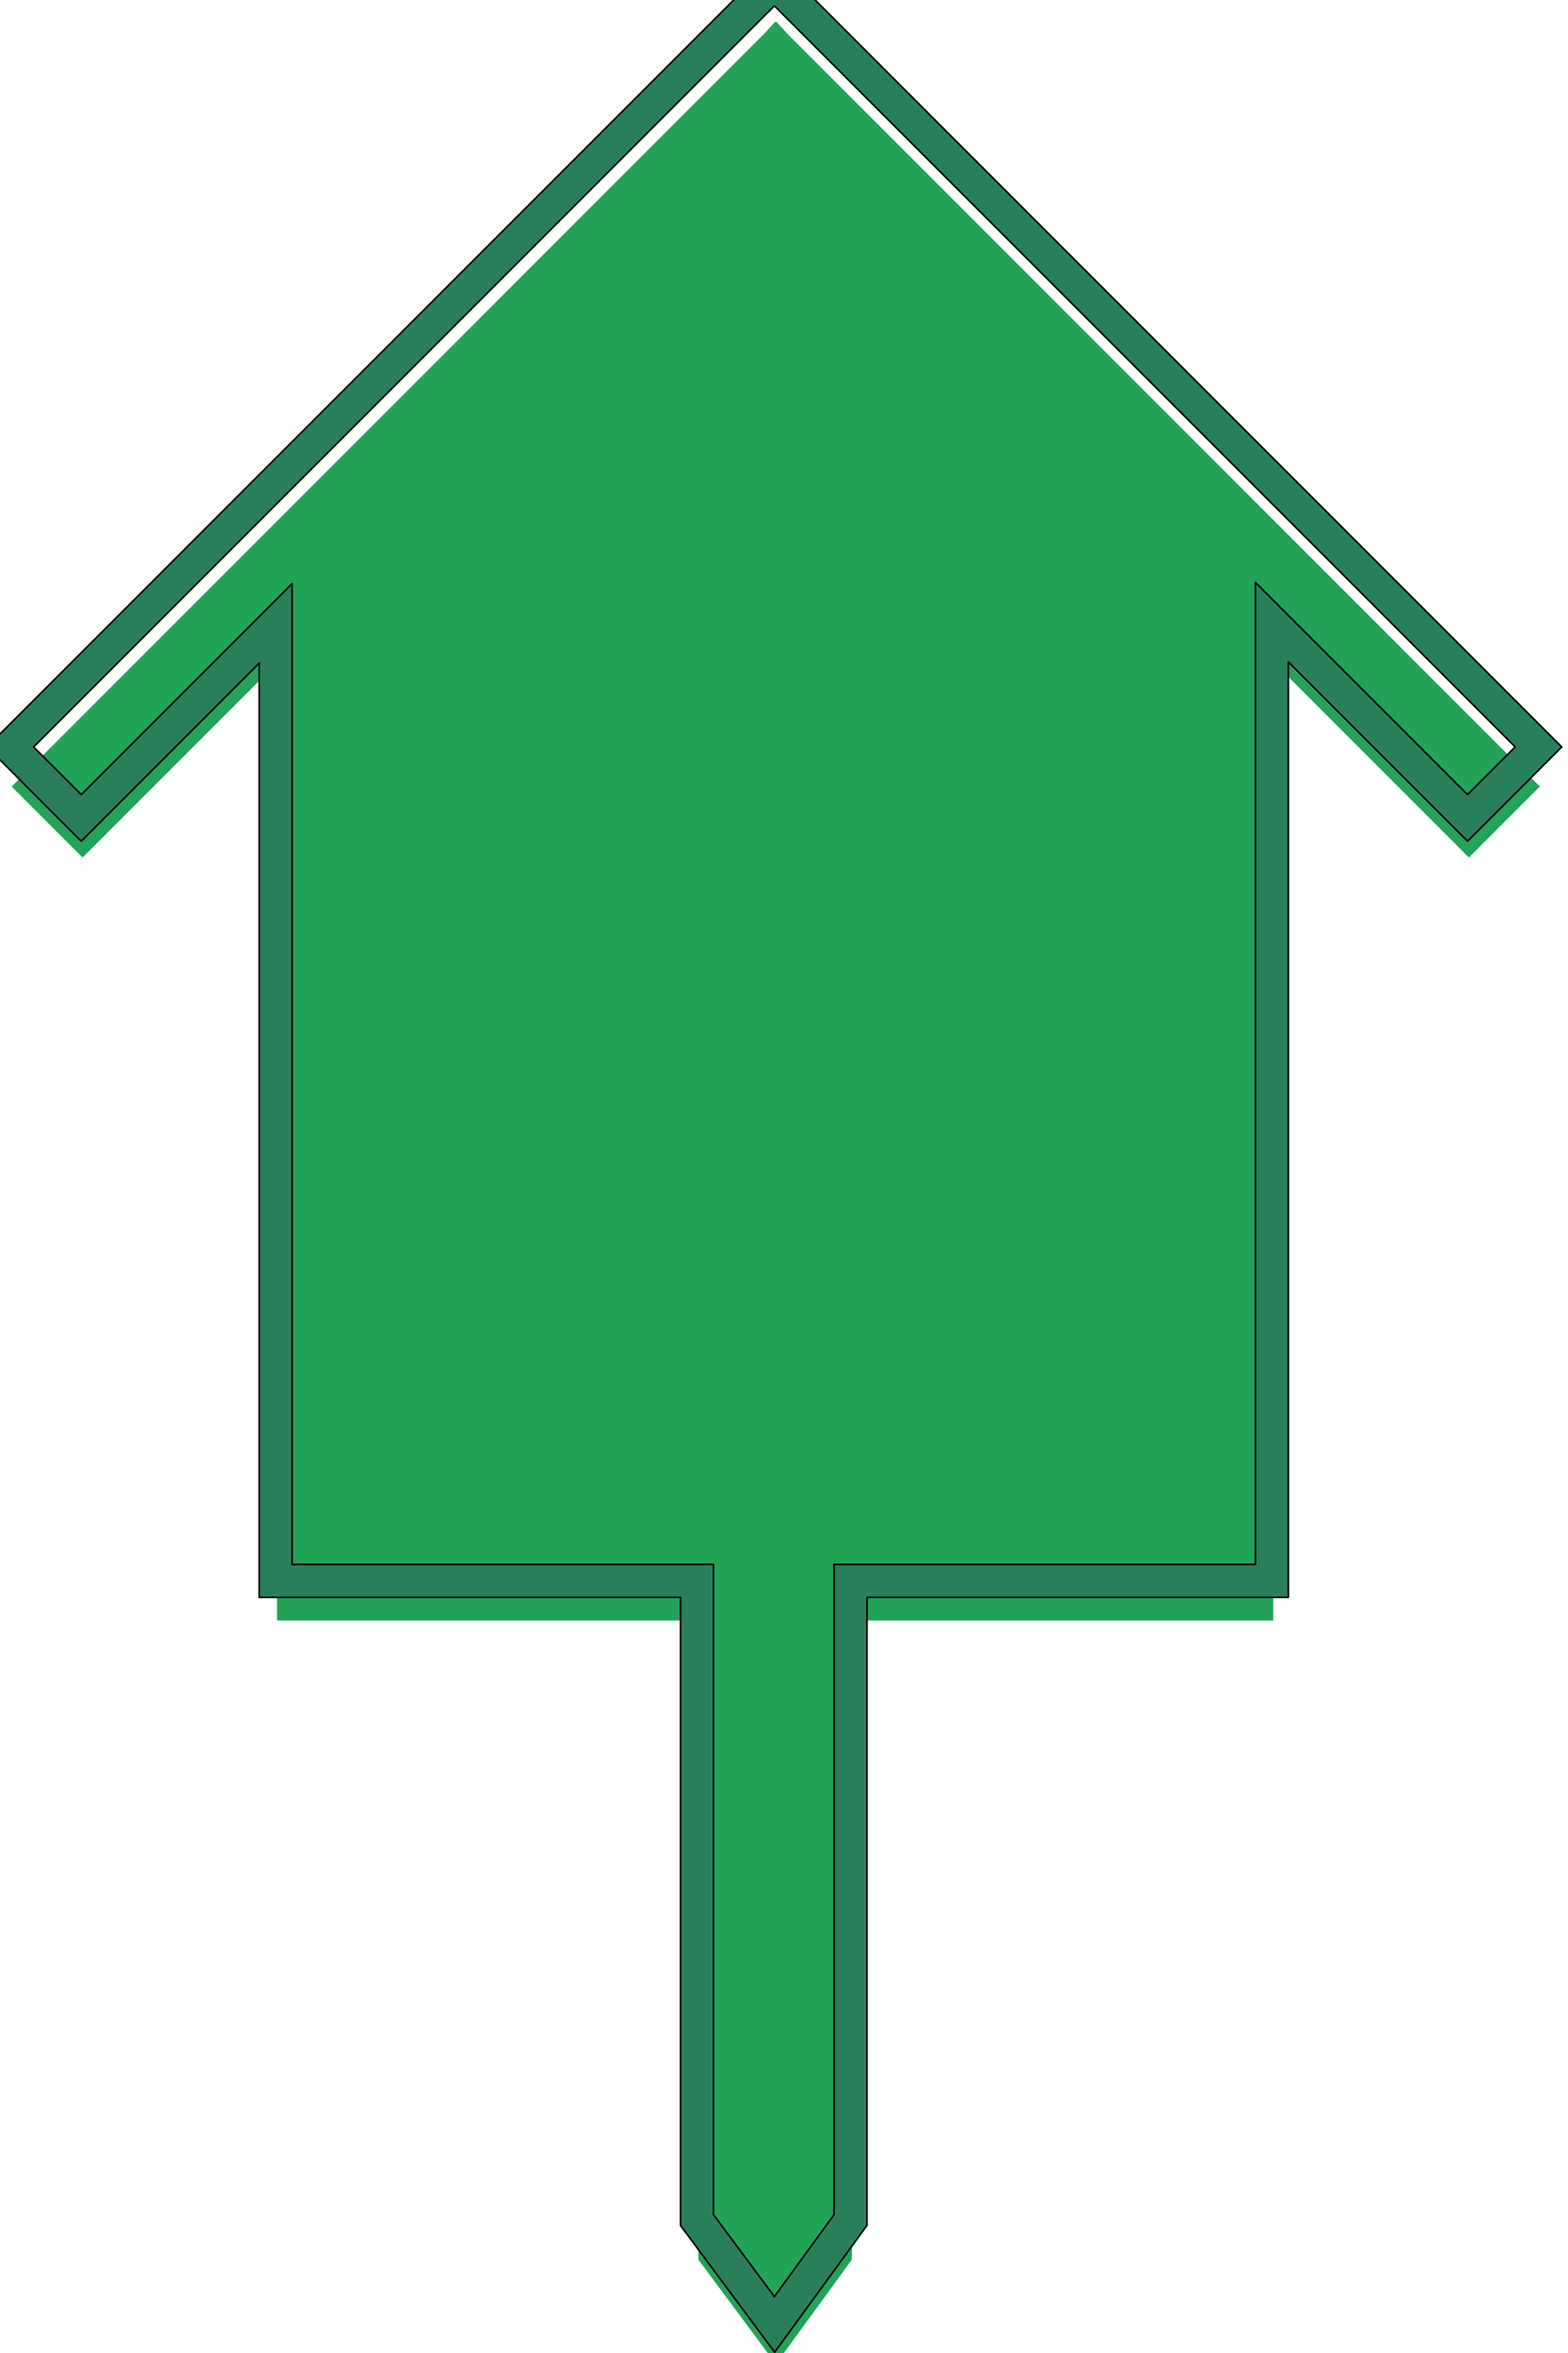 <?xml version="1.0" encoding="UTF-8" standalone="no"?>
<!DOCTYPE svg PUBLIC "-//W3C//DTD SVG 1.1//EN" "http://www.w3.org/Graphics/SVG/1.1/DTD/svg11.dtd">
<svg width="100%" height="100%" viewBox="0 0 20 30" version="1.1" xmlns="http://www.w3.org/2000/svg" xmlns:xlink="http://www.w3.org/1999/xlink" xml:space="preserve" xmlns:serif="http://www.serif.com/" style="fill-rule:evenodd;clip-rule:evenodd;stroke-linejoin:round;stroke-miterlimit:2;">
    <g transform="matrix(0.021,0,0,0.021,8.908,1.606)">
        <path d="M0,1295.44L0,907.36L-255.932,907.36L-255.932,326.05L-374.014,444.133L-417.096,401.051L39.93,-55.974L46.685,-63.324L46.982,-63.026L47.287,-63.331L54.067,-55.955L511.075,401.051L467.993,444.133L349.163,325.302L349.163,907.36L93.231,907.36L93.231,1295.39L47.071,1358.77L0,1295.44Z" style="fill:rgb(33,163,88);fill-rule:nonzero;"/>
    </g>
    <g transform="matrix(0.021,0,0,0.021,9.873,29.99)">
        <path d="M0,-1453.04L-13.593,-1439.02L-13.937,-1438.67L-478.015,-974.596L-463.873,-960.453L-434.933,-931.514L-420.791,-917.372L-406.649,-931.514L-312.709,-1025.45L-312.709,-458.287L-56.777,-458.287L-56.777,-76.897L-52.829,-71.585L-15.839,-21.818L0.377,0L16.38,-21.975L52.622,-71.742L56.454,-77.004L56.454,-458.287L312.386,-458.287L312.386,-1026.2L421.216,-917.372L464.297,-960.453L478.439,-974.596L464.297,-988.738L14.362,-1438.67L14.007,-1439.03L0.432,-1453.03L0.219,-1452.82L0,-1453.04ZM0.219,-1424.53L450.155,-974.596L421.216,-945.656L292.386,-1074.49L292.386,-478.287L36.454,-478.287L36.454,-83.515L0.212,-33.749L-36.777,-83.515L-36.777,-478.287L-292.709,-478.287L-292.709,-1073.74L-420.791,-945.656L-449.73,-974.596L0.205,-1424.53L0.212,-1424.52L0.219,-1424.53Z" style="fill:rgb(42,127,91);fill-rule:nonzero;"/>
    </g>
    <g transform="matrix(0.021,0,0,0.021,9.873,29.99)">
        <path d="M-13.937,-1438.17L-14.282,-1439.04L-13.956,-1439.36L-13.946,-1439.37L-0.359,-1453.38C-0.499,-1453.24 -0.539,-1453.03 -0.46,-1452.84C-0.434,-1452.78 -0.395,-1452.72 -0.347,-1452.67L0,-1452.54C0,-1452.54 -0.007,-1452.68 0.001,-1452.86L-0.129,-1453.17L0.073,-1453.38L0.083,-1453.35C0.136,-1453.48 0.222,-1453.52 0.36,-1453.38L0.568,-1453.17C0.607,-1453.13 0.636,-1453.1 0.656,-1453.06L0.791,-1453.38L14.363,-1439.38L14.715,-1439.03L464.651,-989.092L478.793,-974.95C478.988,-974.754 478.988,-974.438 478.793,-974.242L464.651,-960.099L421.57,-917.018C421.374,-916.823 421.058,-916.823 420.862,-917.018L312.886,-1025L312.886,-458.287C312.886,-458.011 312.662,-457.787 312.386,-457.787L56.954,-457.787L56.954,-77.004C56.954,-76.898 56.92,-76.795 56.858,-76.71L53.026,-71.448L16.784,-21.681L0.781,0.294C0.688,0.423 0.538,0.499 0.379,0.5C0.22,0.501 0.071,0.426 -0.024,0.298L-16.24,-21.52L-53.23,-71.287L-57.178,-76.599C-57.242,-76.685 -57.277,-76.79 -57.277,-76.897L-57.277,-457.787L-312.709,-457.787C-312.985,-457.787 -313.209,-458.011 -313.209,-458.287L-313.209,-1024.25L-406.295,-931.16L-420.437,-917.018C-420.633,-916.823 -420.949,-916.823 -421.145,-917.018L-435.287,-931.16L-464.227,-960.099L-478.369,-974.242C-478.564,-974.438 -478.564,-974.754 -478.369,-974.95L-14.291,-1439.03C-14.434,-1438.88 -14.476,-1438.67 -14.399,-1438.48C-14.322,-1438.3 -14.139,-1438.17 -13.937,-1438.17ZM0.397,-1452.35C0.295,-1452.31 0.219,-1452.32 0.219,-1452.32C0.219,-1452.32 0.138,-1452.3 0.032,-1452.35L-13.234,-1438.67C-13.236,-1438.67 -13.238,-1438.66 -13.24,-1438.66L-13.576,-1438.33C-13.579,-1438.33 -13.581,-1438.32 -13.583,-1438.32L-463.519,-988.384L-477.308,-974.596L-463.519,-960.807L-434.579,-931.868L-420.791,-918.079L-407.003,-931.868L-313.063,-1025.81C-312.92,-1025.95 -312.704,-1025.99 -312.518,-1025.92C-312.331,-1025.84 -312.209,-1025.66 -312.209,-1025.45L-312.209,-458.787L-56.777,-458.787C-56.501,-458.787 -56.277,-458.563 -56.277,-458.287L-56.277,-83.515L-56.277,-77.062L-52.428,-71.883L-15.438,-22.116L0.373,-0.844L15.976,-22.269L52.218,-72.036C52.218,-72.036 55.954,-77.167 55.954,-77.167L55.954,-458.287C55.954,-458.563 56.178,-458.787 56.454,-458.787L311.886,-458.787L311.886,-1026.2C311.886,-1026.4 312.008,-1026.59 312.195,-1026.66C312.381,-1026.74 312.597,-1026.7 312.74,-1026.56L407.428,-931.868L421.216,-918.079L463.943,-960.807C463.943,-960.807 477.732,-974.596 477.732,-974.596L463.943,-988.384L14.009,-1438.32L13.654,-1438.67C13.652,-1438.68 13.65,-1438.68 13.648,-1438.68L0.397,-1452.35ZM-0.148,-1424.18L-0.124,-1424.17L-0.135,-1424.18L0.205,-1424.04C0.205,-1424.04 0.205,-1424.04 0.205,-1424.04C0.206,-1424.04 0.208,-1424.04 0.209,-1424.04C0.208,-1424.04 0.206,-1424.05 0.204,-1424.06C0.197,-1424.23 0.174,-1425.27 0.559,-1424.88C0.562,-1424.88 0.565,-1424.88 0.567,-1424.87L0.573,-1424.88L450.509,-974.95C450.704,-974.754 450.704,-974.438 450.509,-974.242L421.57,-945.302C421.476,-945.209 421.349,-945.156 421.216,-945.156C421.083,-945.156 420.956,-945.209 420.862,-945.302L292.886,-1073.28L292.886,-478.287C292.886,-478.011 292.662,-477.787 292.386,-477.787C292.386,-477.787 36.954,-477.787 36.954,-477.787L36.954,-83.515C36.954,-83.409 36.92,-83.306 36.858,-83.221L0.616,-33.455C0.523,-33.326 0.373,-33.25 0.214,-33.249C0.055,-33.248 -0.094,-33.323 -0.189,-33.451L-37.178,-83.217C-37.242,-83.303 -37.277,-83.408 -37.277,-83.515L-37.277,-477.787L-292.709,-477.787C-292.985,-477.787 -293.209,-478.011 -293.209,-478.287L-293.209,-1072.53L-420.437,-945.302C-420.531,-945.209 -420.658,-945.156 -420.791,-945.156C-420.924,-945.156 -421.051,-945.209 -421.145,-945.302L-450.084,-974.242C-450.279,-974.438 -450.279,-974.754 -450.084,-974.95L-0.149,-1424.88C-0.292,-1424.74 -0.334,-1424.53 -0.257,-1424.34C-0.231,-1424.28 -0.194,-1424.22 -0.148,-1424.18ZM0.205,-1424.04C0.101,-1424.1 -0.52,-1424.5 -0.135,-1424.88C-0.037,-1424.98 0.161,-1424.22 0.204,-1424.06C0.204,-1424.05 0.204,-1424.04 0.205,-1424.04ZM0.225,-1424.05C0.223,-1424.04 0.221,-1424.04 0.22,-1424.04L0.222,-1424.04L0.225,-1424.05ZM0.212,-1423.83C-13.816,-1409.8 -449.023,-974.596 -449.023,-974.596L-420.791,-946.363L-293.063,-1074.09C-292.92,-1074.24 -292.704,-1074.28 -292.518,-1074.2C-292.331,-1074.12 -292.209,-1073.94 -292.209,-1073.74L-292.209,-478.787L-36.777,-478.787C-36.501,-478.787 -36.277,-478.563 -36.277,-478.287L-36.277,-83.68L0.208,-34.593L35.954,-83.678L35.954,-478.287C35.954,-478.563 36.178,-478.787 36.454,-478.787L291.886,-478.787L291.886,-1074.49C291.886,-1074.69 292.008,-1074.87 292.195,-1074.95C292.381,-1075.03 292.597,-1074.98 292.74,-1074.84L421.216,-946.363C421.216,-946.363 449.448,-974.596 449.448,-974.596L0.212,-1423.83Z"/>
    </g>
</svg>
